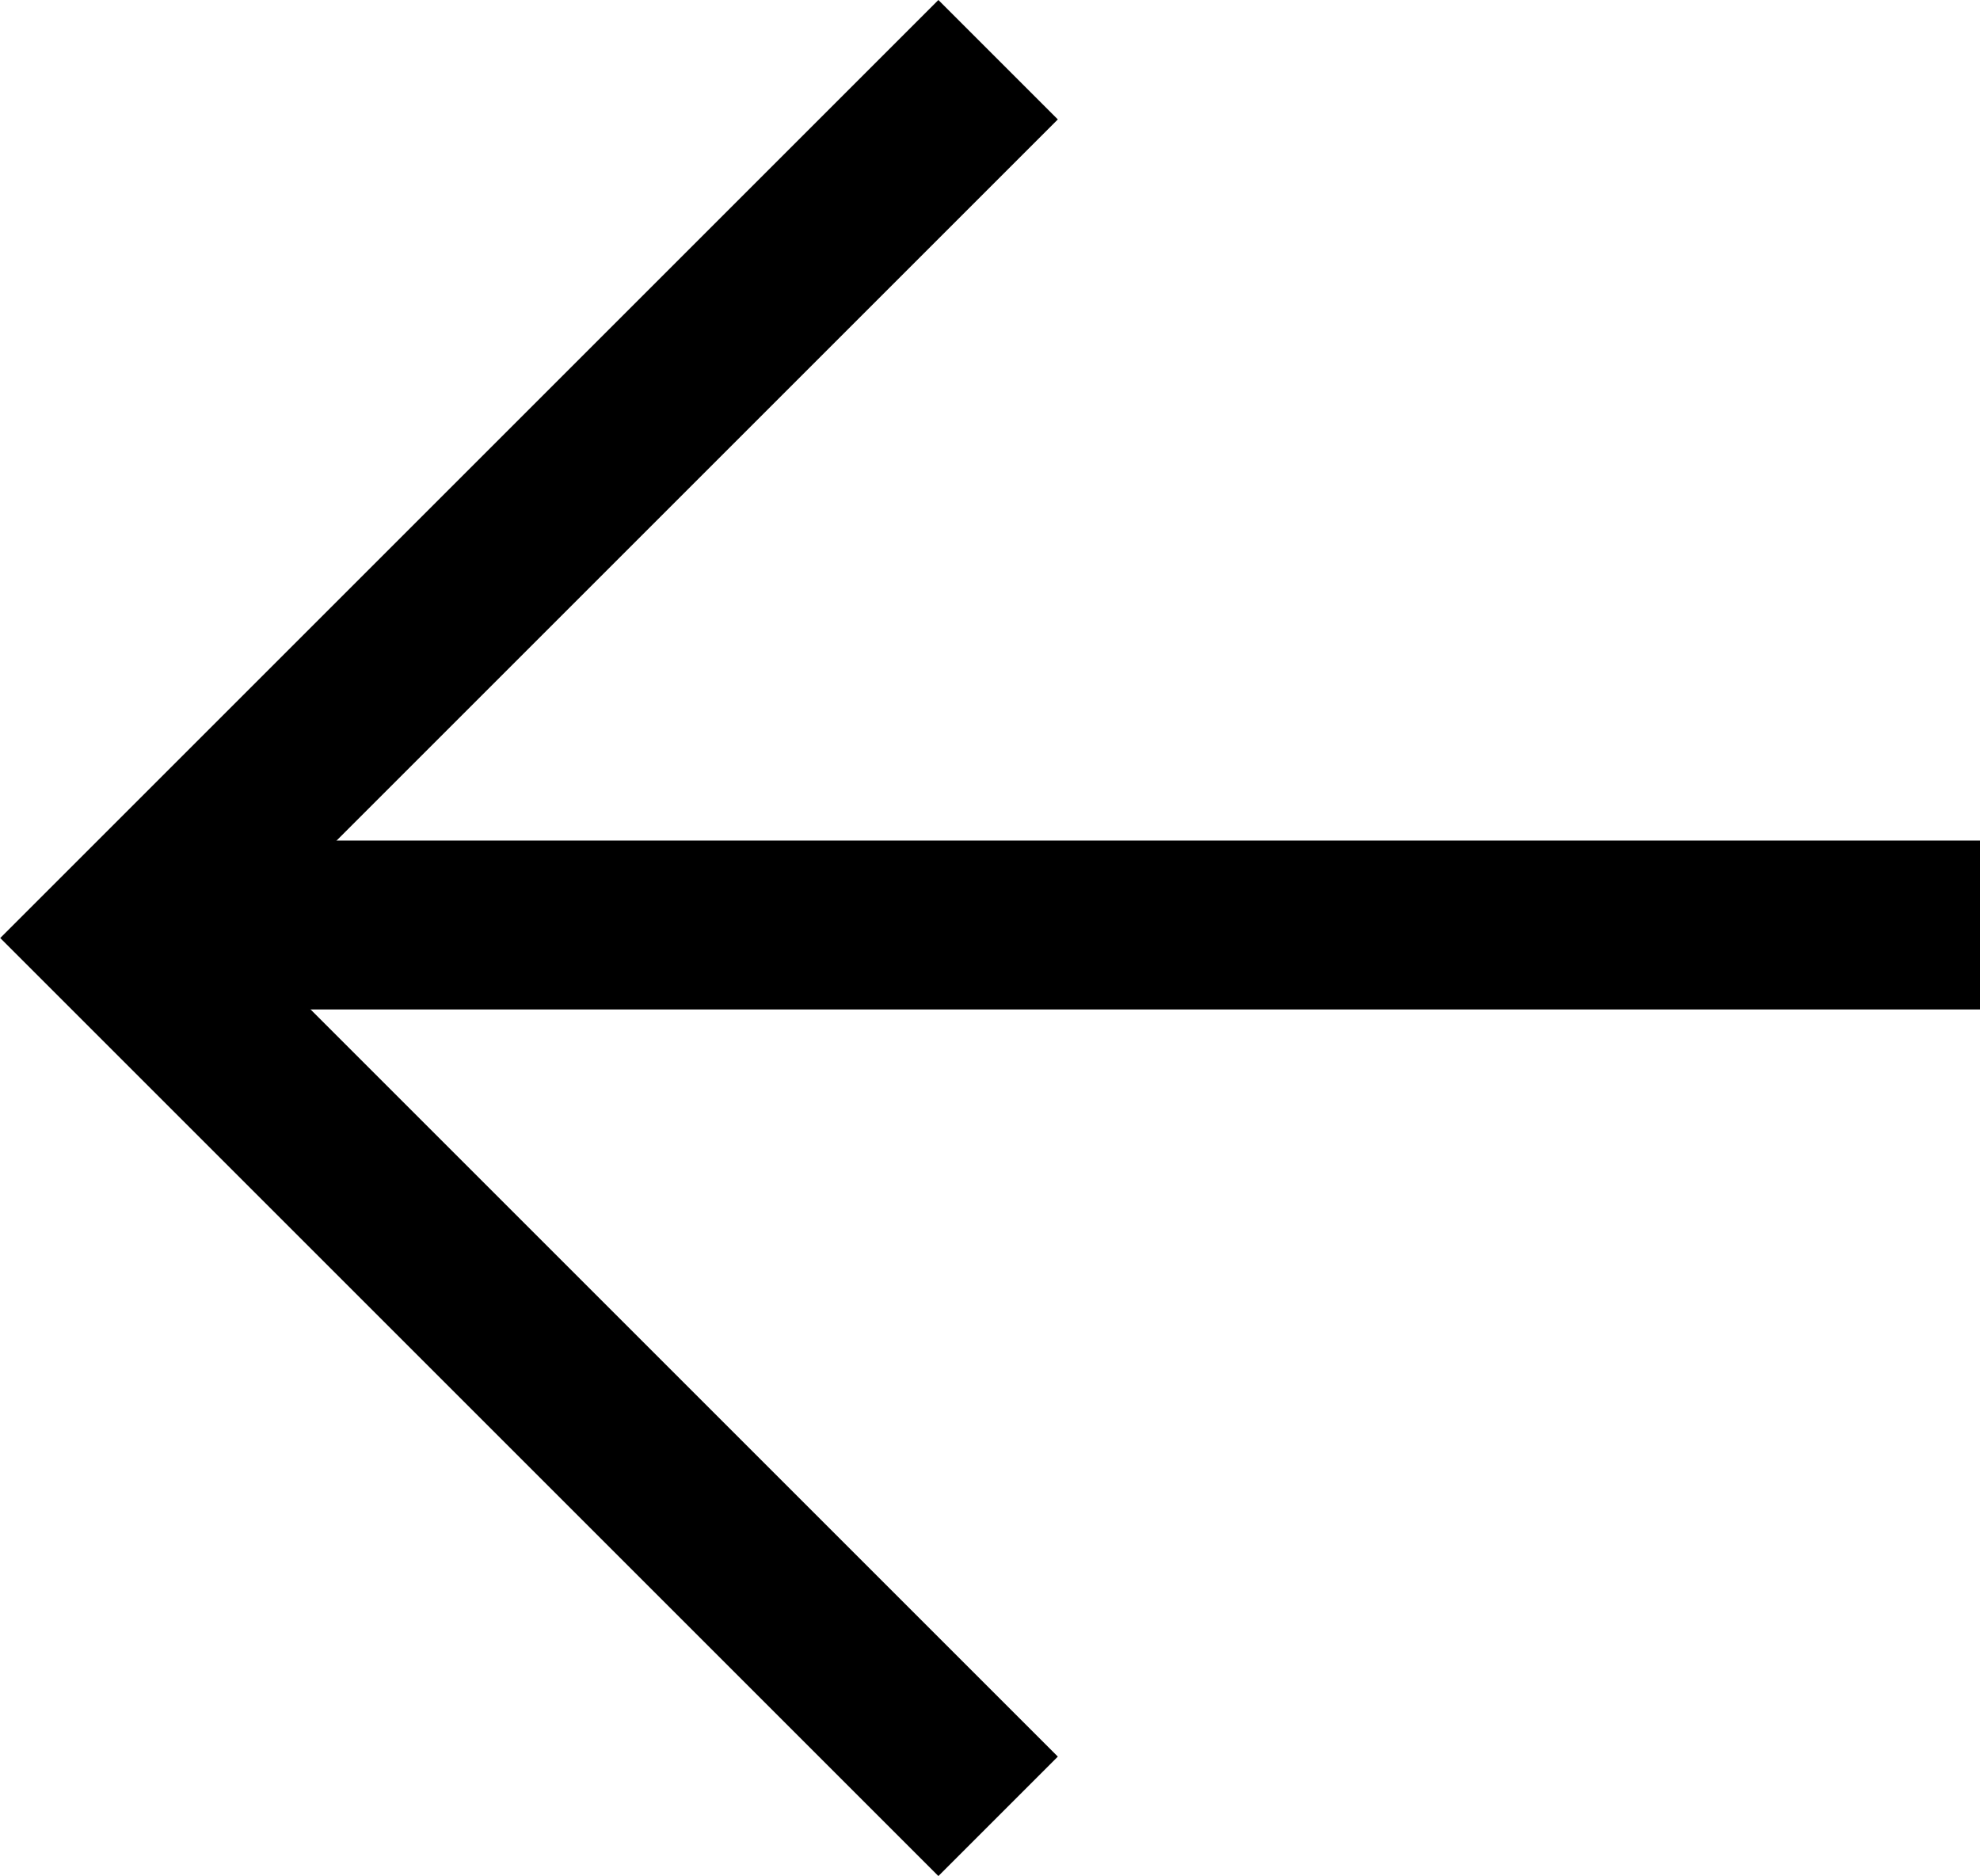 <svg xmlns="http://www.w3.org/2000/svg" width="23.442" height="22.217" viewBox="0 0 23.442 22.217">
  <g id="Group_486" data-name="Group 486" transform="translate(344.172 2010.51) rotate(180)">
    <g id="Group_330" data-name="Group 330" transform="translate(314 1989)">
      <path id="Path_3" data-name="Path 3" d="M-12869.553-5385.869l10.4-10.4-10.4-10.4" transform="translate(12887.908 5406.672)" fill="none" stroke="#000" stroke-width="2"/>
      <line id="Line_6" data-name="Line 6" x1="21.906" transform="translate(6.73 10.557)" fill="none" stroke="#000" stroke-width="2"/>
    </g>
  </g>
</svg>
